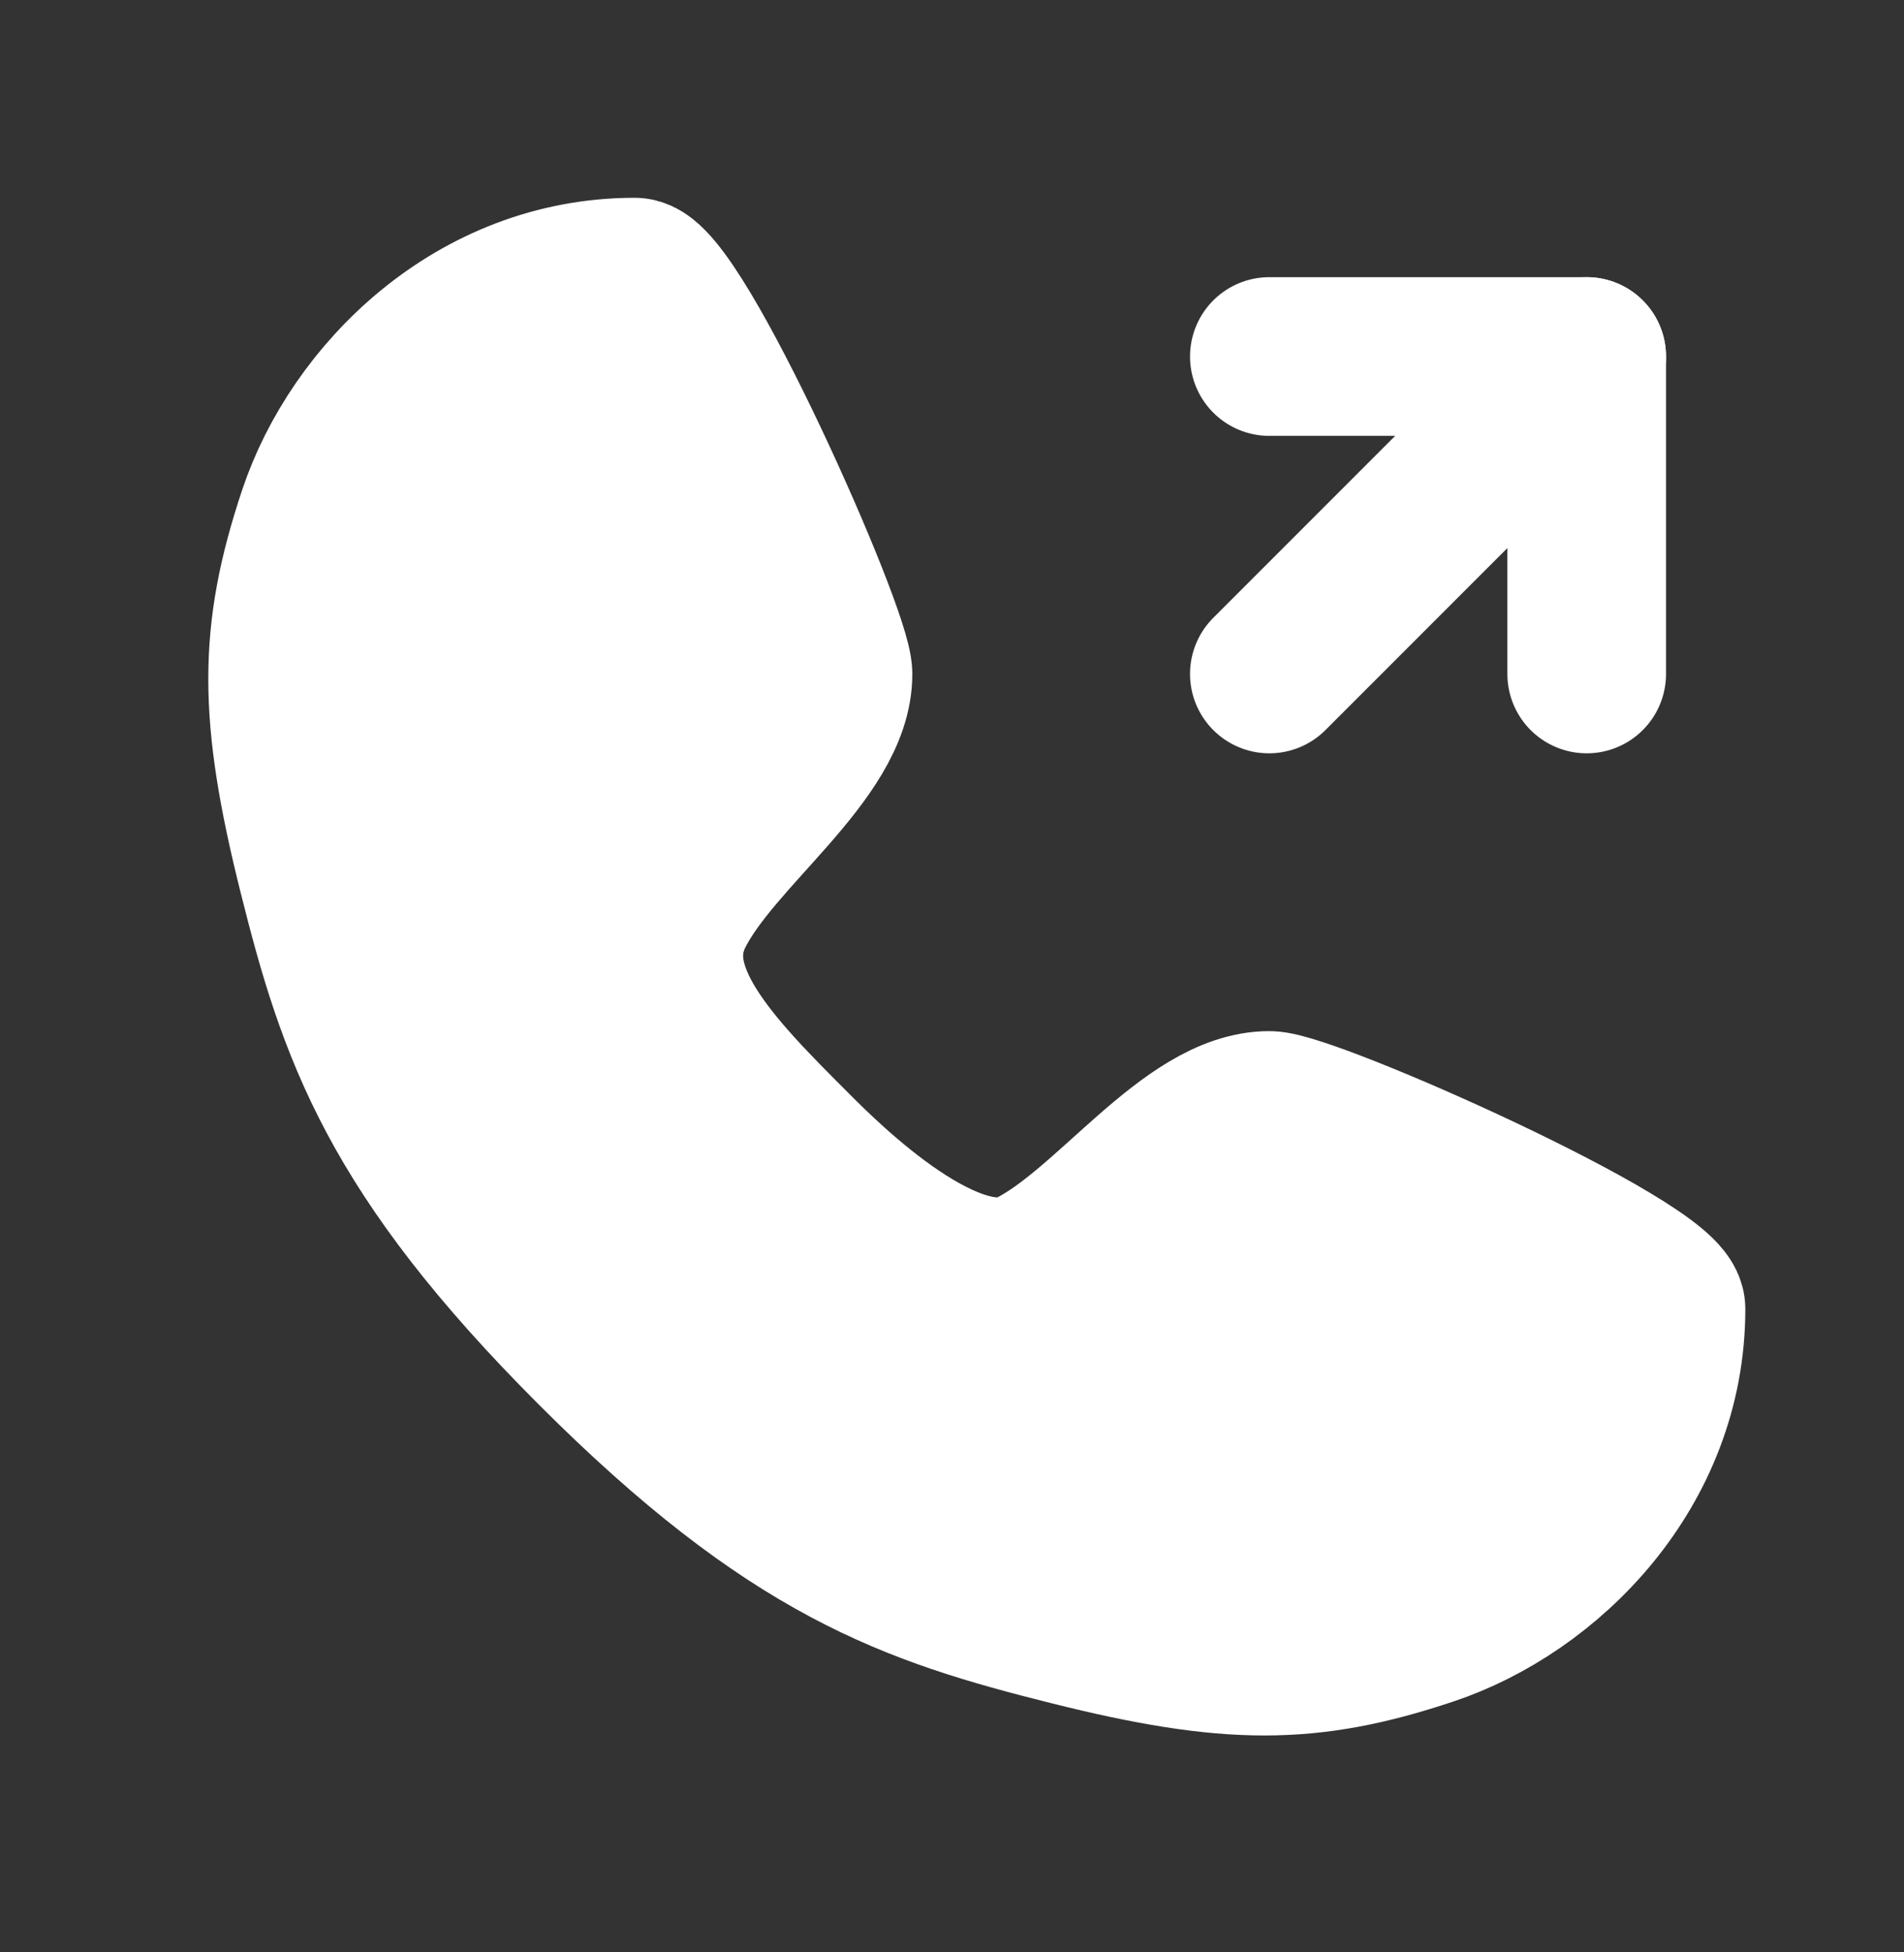 <svg width="40" height="41" viewBox="0 0 40 41" fill="none" xmlns="http://www.w3.org/2000/svg">
<rect x="0" y="0" width="40" height="41" fill="#333333" stroke="none"/>
<path d="M13.334 5.82C14.167 5.82 17.5 13.32 17.5 14.153C17.5 15.82 15 17.487 14.167 19.153C13.334 20.82 15 22.487 16.667 24.153C17.317 24.803 20 27.487 21.667 26.653C23.334 25.82 25 23.32 26.667 23.32C27.5 23.32 35 26.653 35 27.487C35 30.82 32.5 33.32 30 34.153C27.5 34.987 25.834 34.987 22.5 34.153C19.167 33.32 16.667 32.487 12.5 28.32C8.334 24.153 7.5 21.653 6.667 18.32C5.834 14.987 5.834 13.32 6.667 10.82C7.5 8.32 10 5.82 13.334 5.82Z" fill="white" stroke="white" stroke-width="3.333" stroke-linecap="round" stroke-linejoin="round"/>
<path d="M26.667 14.153L33.334 7.487" stroke="white" stroke-width="3.333" stroke-linecap="round" stroke-linejoin="round"/>
<path d="M26.667 7.487H33.334V14.153" stroke="white" stroke-width="3.333" stroke-linecap="round" stroke-linejoin="round"/>
</svg>
